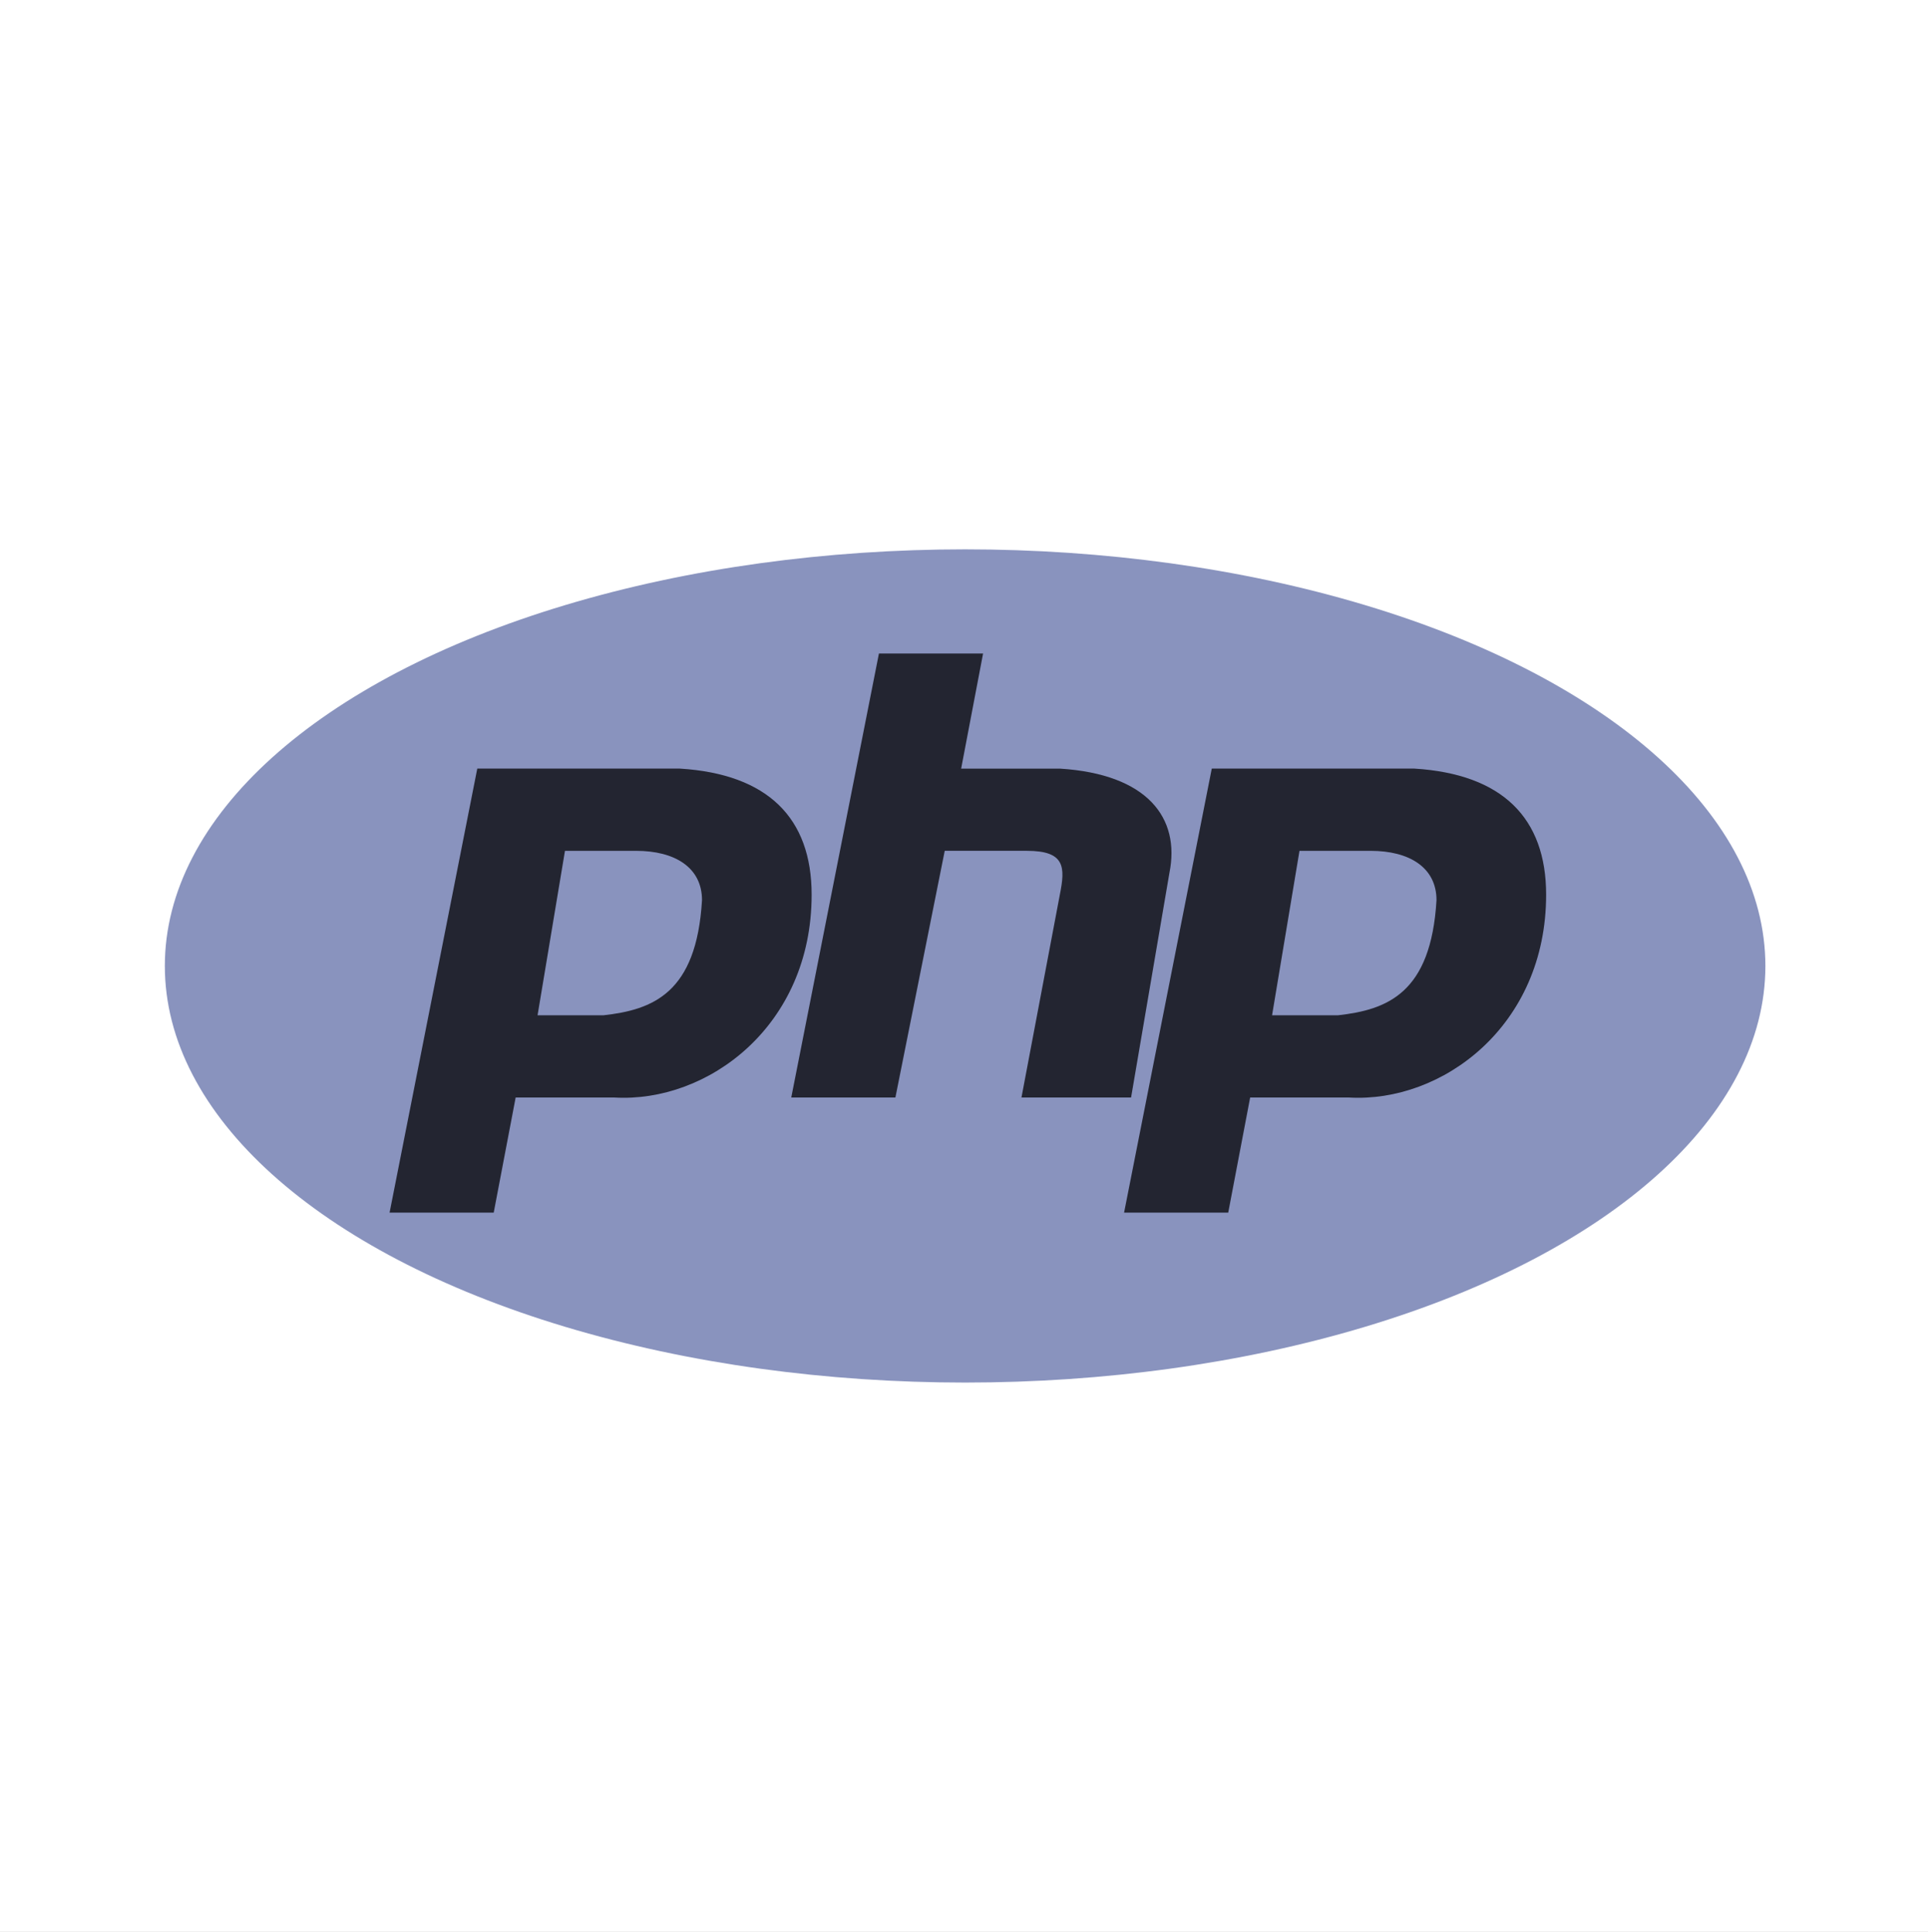 <svg xmlns="http://www.w3.org/2000/svg" xmlns:xlink="http://www.w3.org/1999/xlink" width="512" height="513" viewBox="0 0 512 513">
  <rect x="0" y="0" width="512" height="513" fill="#808080" stroke="none"/>
  <defs>
    <clipPath id="clip-php">
      <rect width="512" height="513"/>
    </clipPath>
  </defs>
  <g id="php" clip-path="url(#clip-php)">
    <rect width="512" height="513" fill="#fff"/>
    <g id="php-1" transform="translate(43.775 145.873)">
      <ellipse id="Ellipse_1" data-name="Ellipse 1" cx="212.52" cy="110.627" rx="212.52" ry="110.627" transform="translate(0 0)" fill="#8993be"/>
      <path id="Path_12" data-name="Path 12" d="M35.945,165.13,59.236,47.224h53.856c23.289,1.456,34.935,13.1,34.935,33.48,0,34.935-27.656,55.313-52.4,53.857h-26.2L63.6,165.13Zm39.3-52.4,7.279-43.67h18.923c10.189,0,17.467,4.367,17.467,13.1-1.454,24.747-13.1,29.114-26.2,30.57H75.248Zm67.369,21.833L165.9,16.658h27.658l-5.823,30.566h26.2c23.291,1.456,32.024,13.1,29.114,27.658l-10.189,59.68H203.751L213.941,80.7c1.454-7.279,1.454-11.645-8.733-11.645H183.373l-13.1,65.5ZM231,165.13,254.288,47.224h53.857c23.291,1.456,34.936,13.1,34.936,33.48,0,34.935-27.658,55.313-52.4,53.857h-26.2l-5.823,30.568Zm39.3-52.4,7.279-43.67H296.5c10.189,0,17.467,4.367,17.467,13.1-1.454,24.747-13.1,29.114-26.2,30.57H270.3Z" transform="translate(23.735 11)" fill="#232531" fill-rule="evenodd"/>
    </g>
  </g>
</svg>
